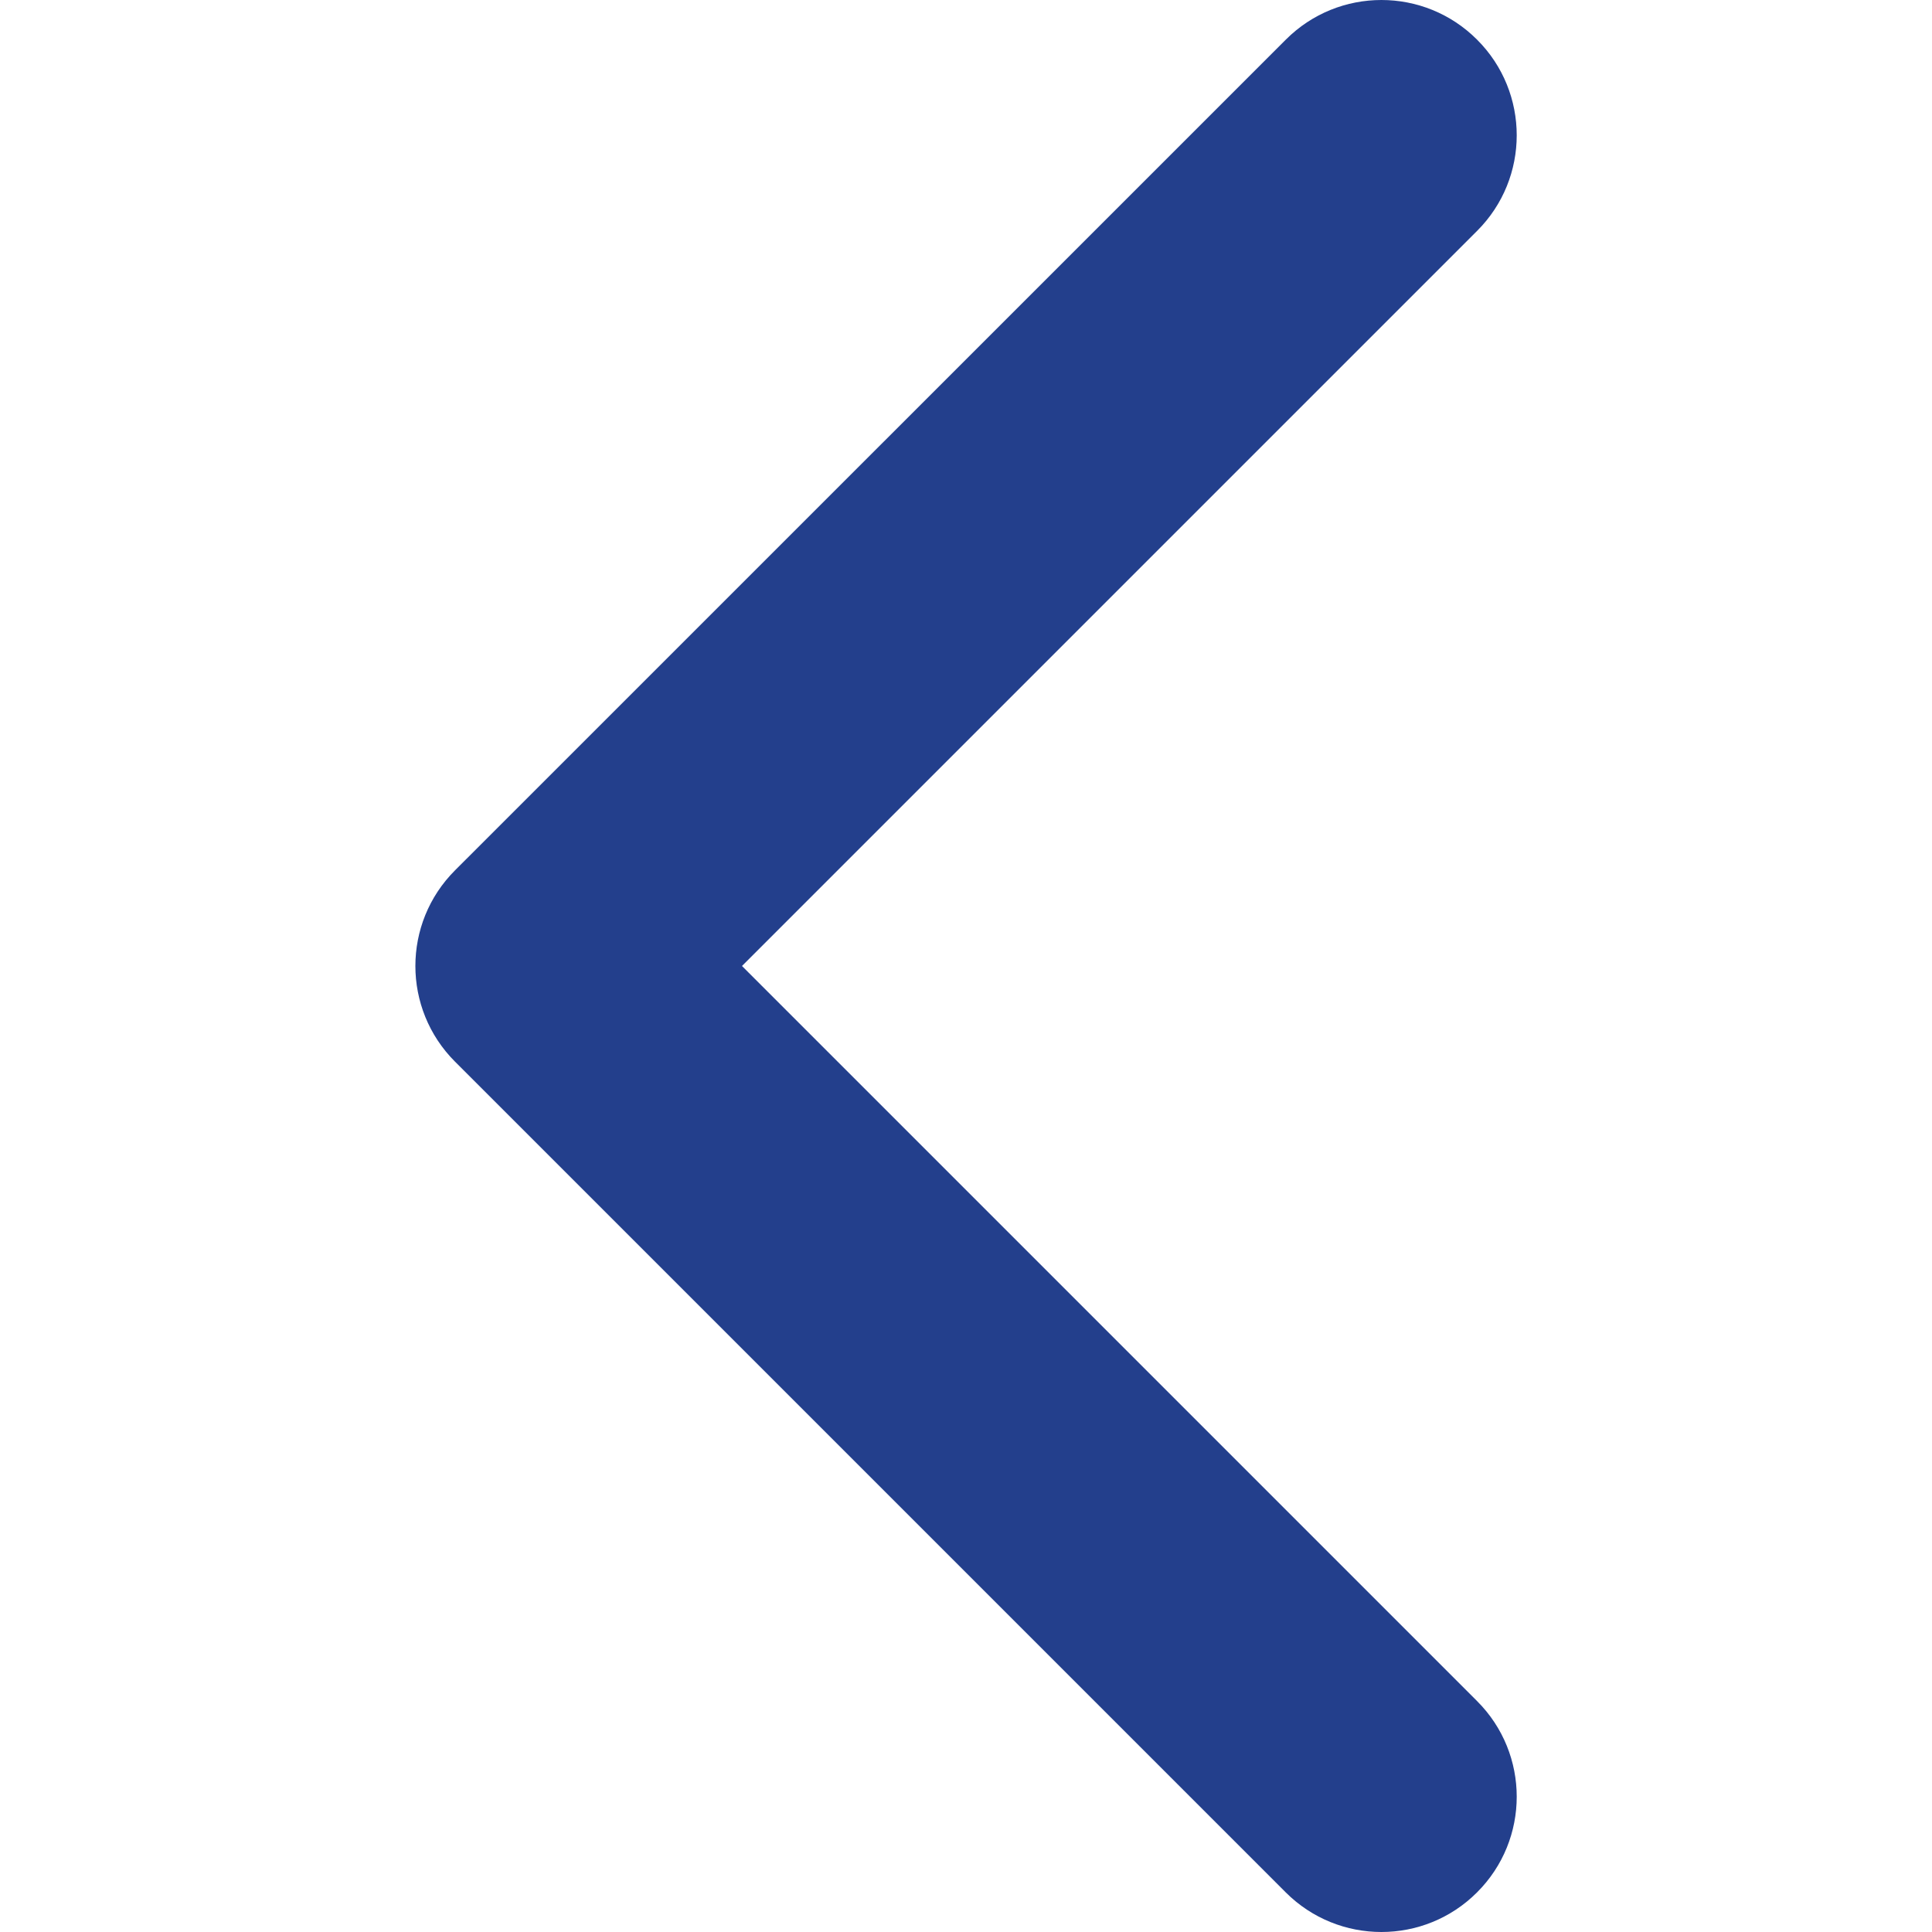 <svg width="19" height="19" viewBox="0 0 19 19" fill="none"
                                xmlns="http://www.w3.org/2000/svg">
                                <g clip-path="url(#clip0_329_3589)">
                                    <path
                                        d="M4.085 9.5C4.085 9.159 4.215 8.819 4.475 8.559L12.645 0.39C13.164 -0.13 14.007 -0.13 14.526 0.39C15.046 0.909 15.046 1.752 14.526 2.271L7.297 9.5L14.526 16.729C15.046 17.248 15.046 18.091 14.526 18.61C14.007 19.13 13.164 19.13 12.644 18.61L4.475 10.441C4.215 10.181 4.085 9.84 4.085 9.5Z"
                                        fill="#233F8C" />
                                </g>
                                <defs>
                                    <clipPath id="clip0_329_3589">
                                        <rect width="19" height="19" fill="white"
                                            transform="translate(19) rotate(90)" />
                                    </clipPath>
                                </defs>
                            </svg>